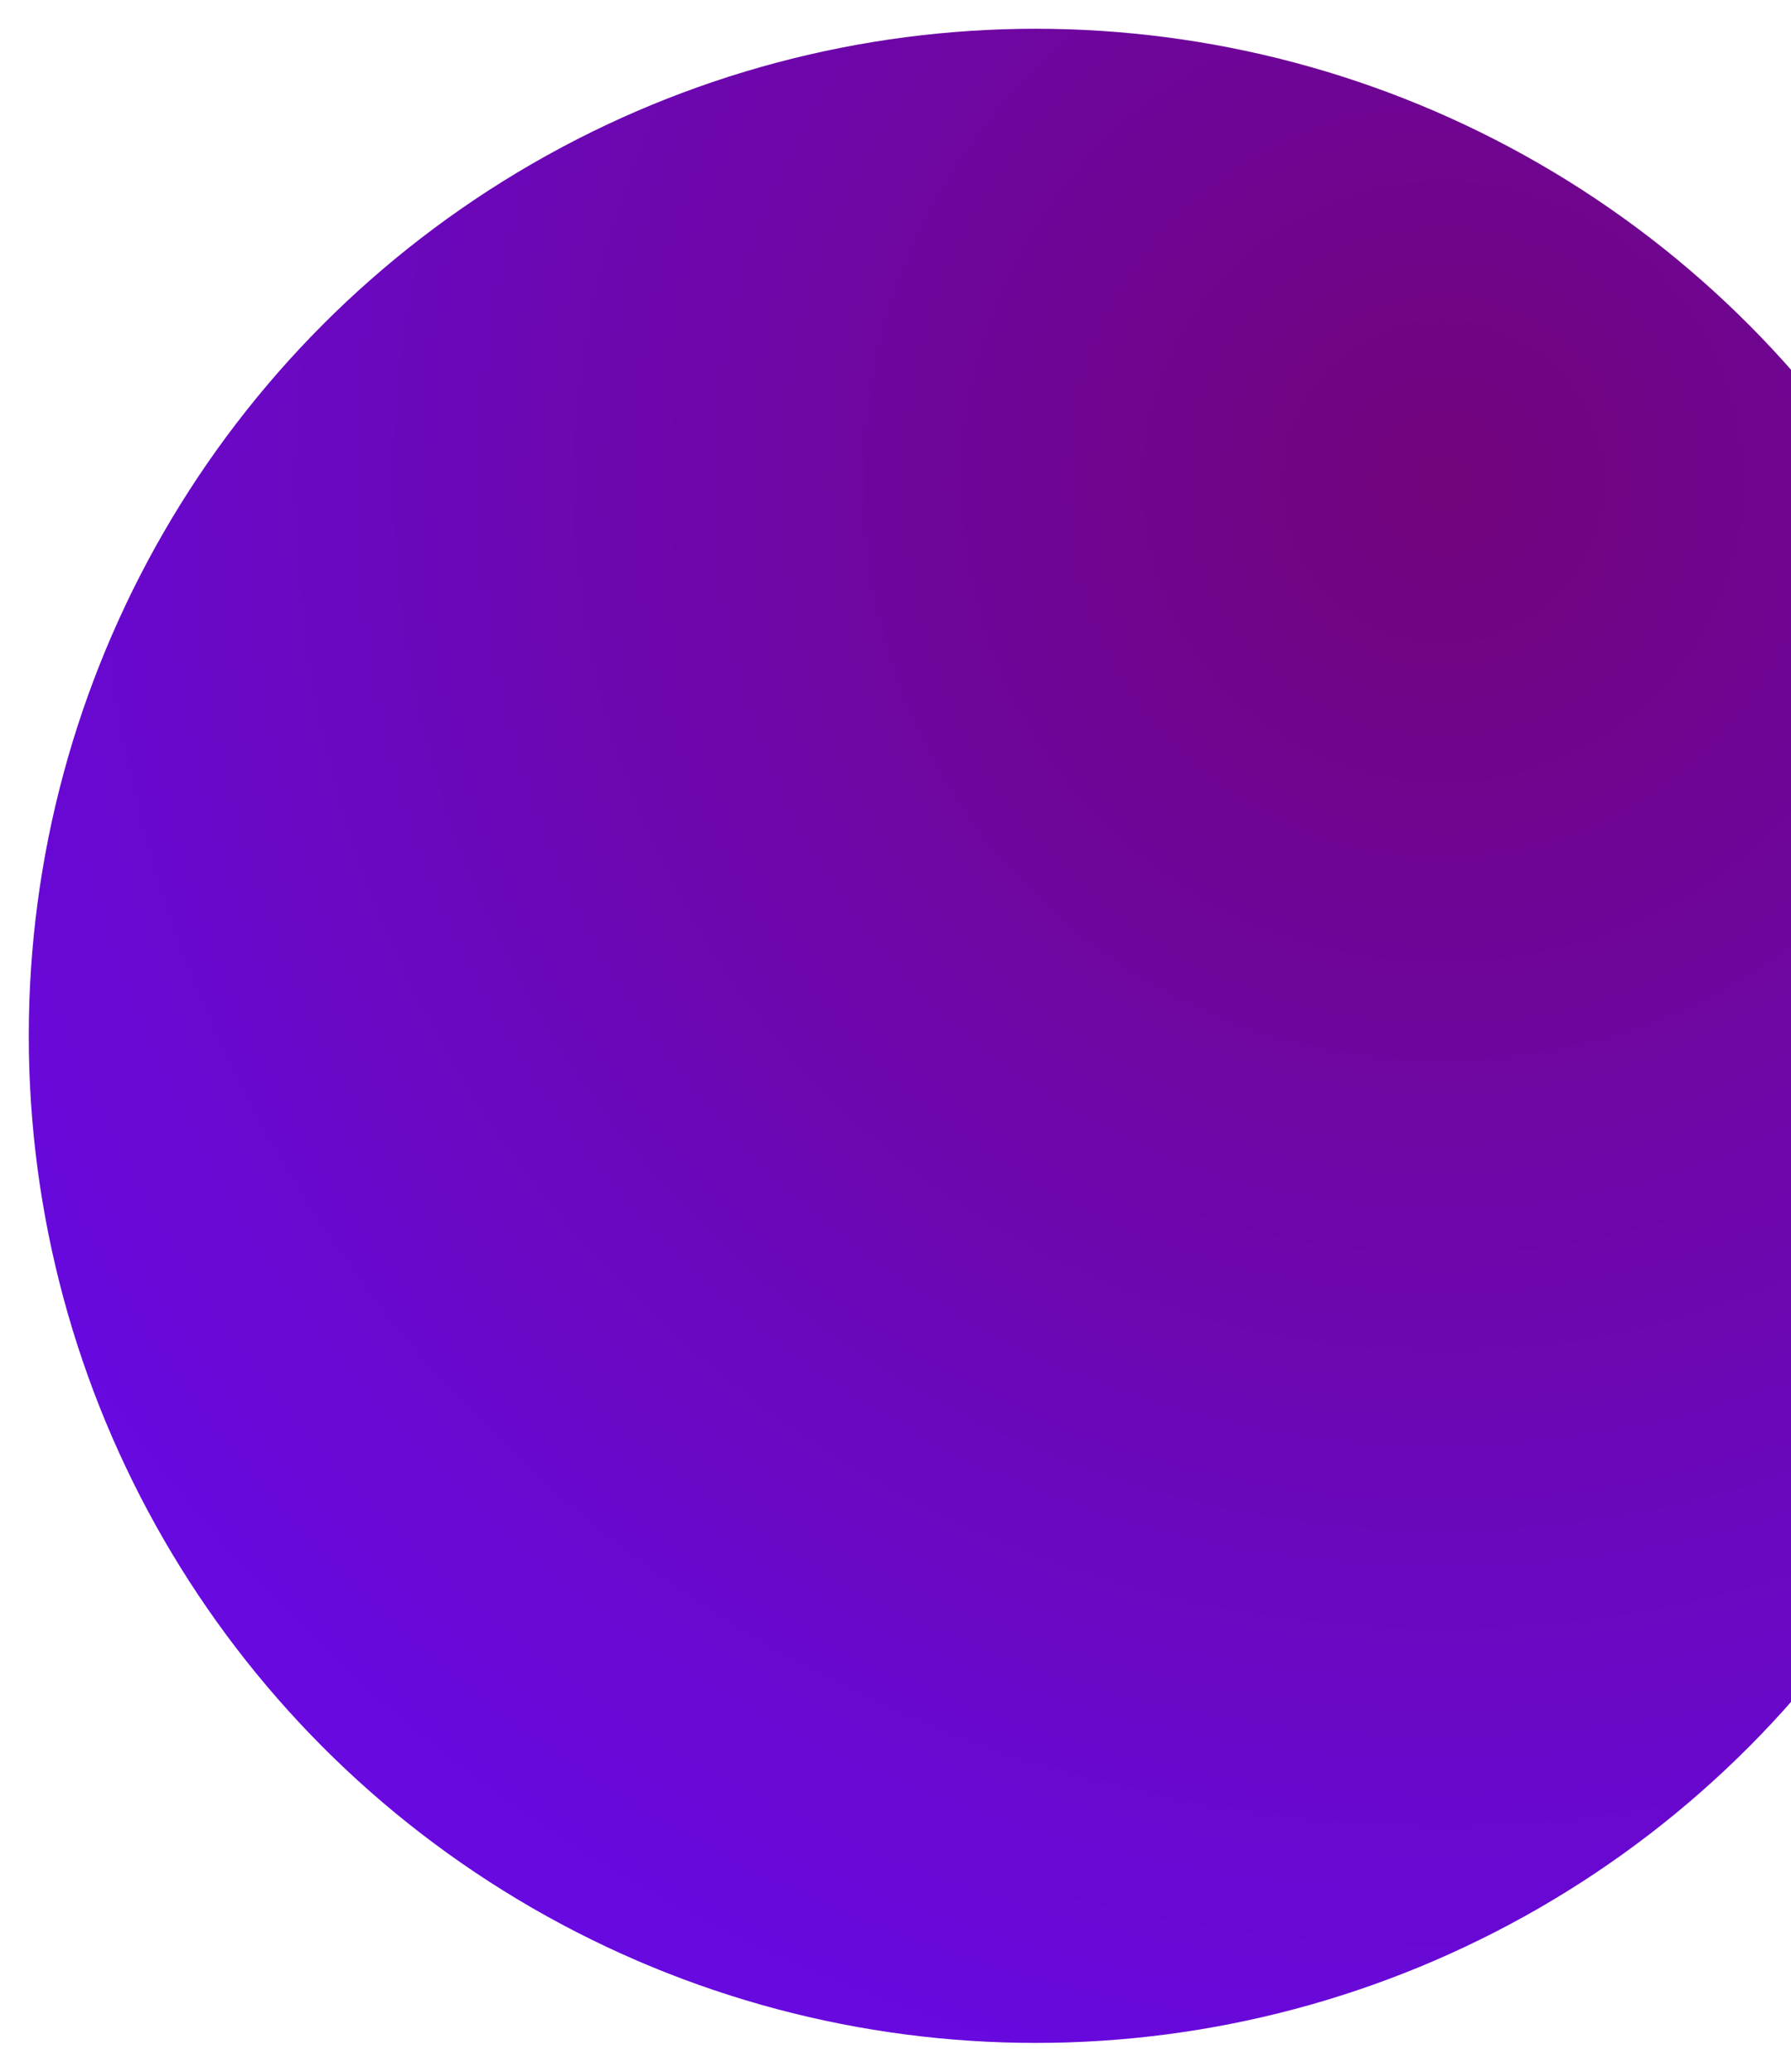 <svg width="249" height="288" viewBox="0 0 249 288" fill="none" xmlns="http://www.w3.org/2000/svg">
<g filter="url(#filter0_f_2_189)">
<circle cx="144" cy="144" r="140" fill="url(#paint0_diamond_2_189)"/>
</g>
<defs>
<filter id="filter0_f_2_189" x="0" y="0" width="288" height="288" filterUnits="userSpaceOnUse" color-interpolation-filters="sRGB">
<feFlood flood-opacity="0" result="BackgroundImageFix"/>
<feBlend mode="normal" in="SourceGraphic" in2="BackgroundImageFix" result="shape"/>
<feGaussianBlur stdDeviation="2" result="effect1_foregroundBlur_2_189"/>
</filter>
<radialGradient id="paint0_diamond_2_189" cx="0" cy="0" r="1" gradientUnits="userSpaceOnUse" gradientTransform="translate(200 69.1) rotate(104.606) scale(222.077)">
<stop stop-color="#72047B"/>
<stop offset="1" stop-color="#6709DF"/>
</radialGradient>
</defs>
</svg>
